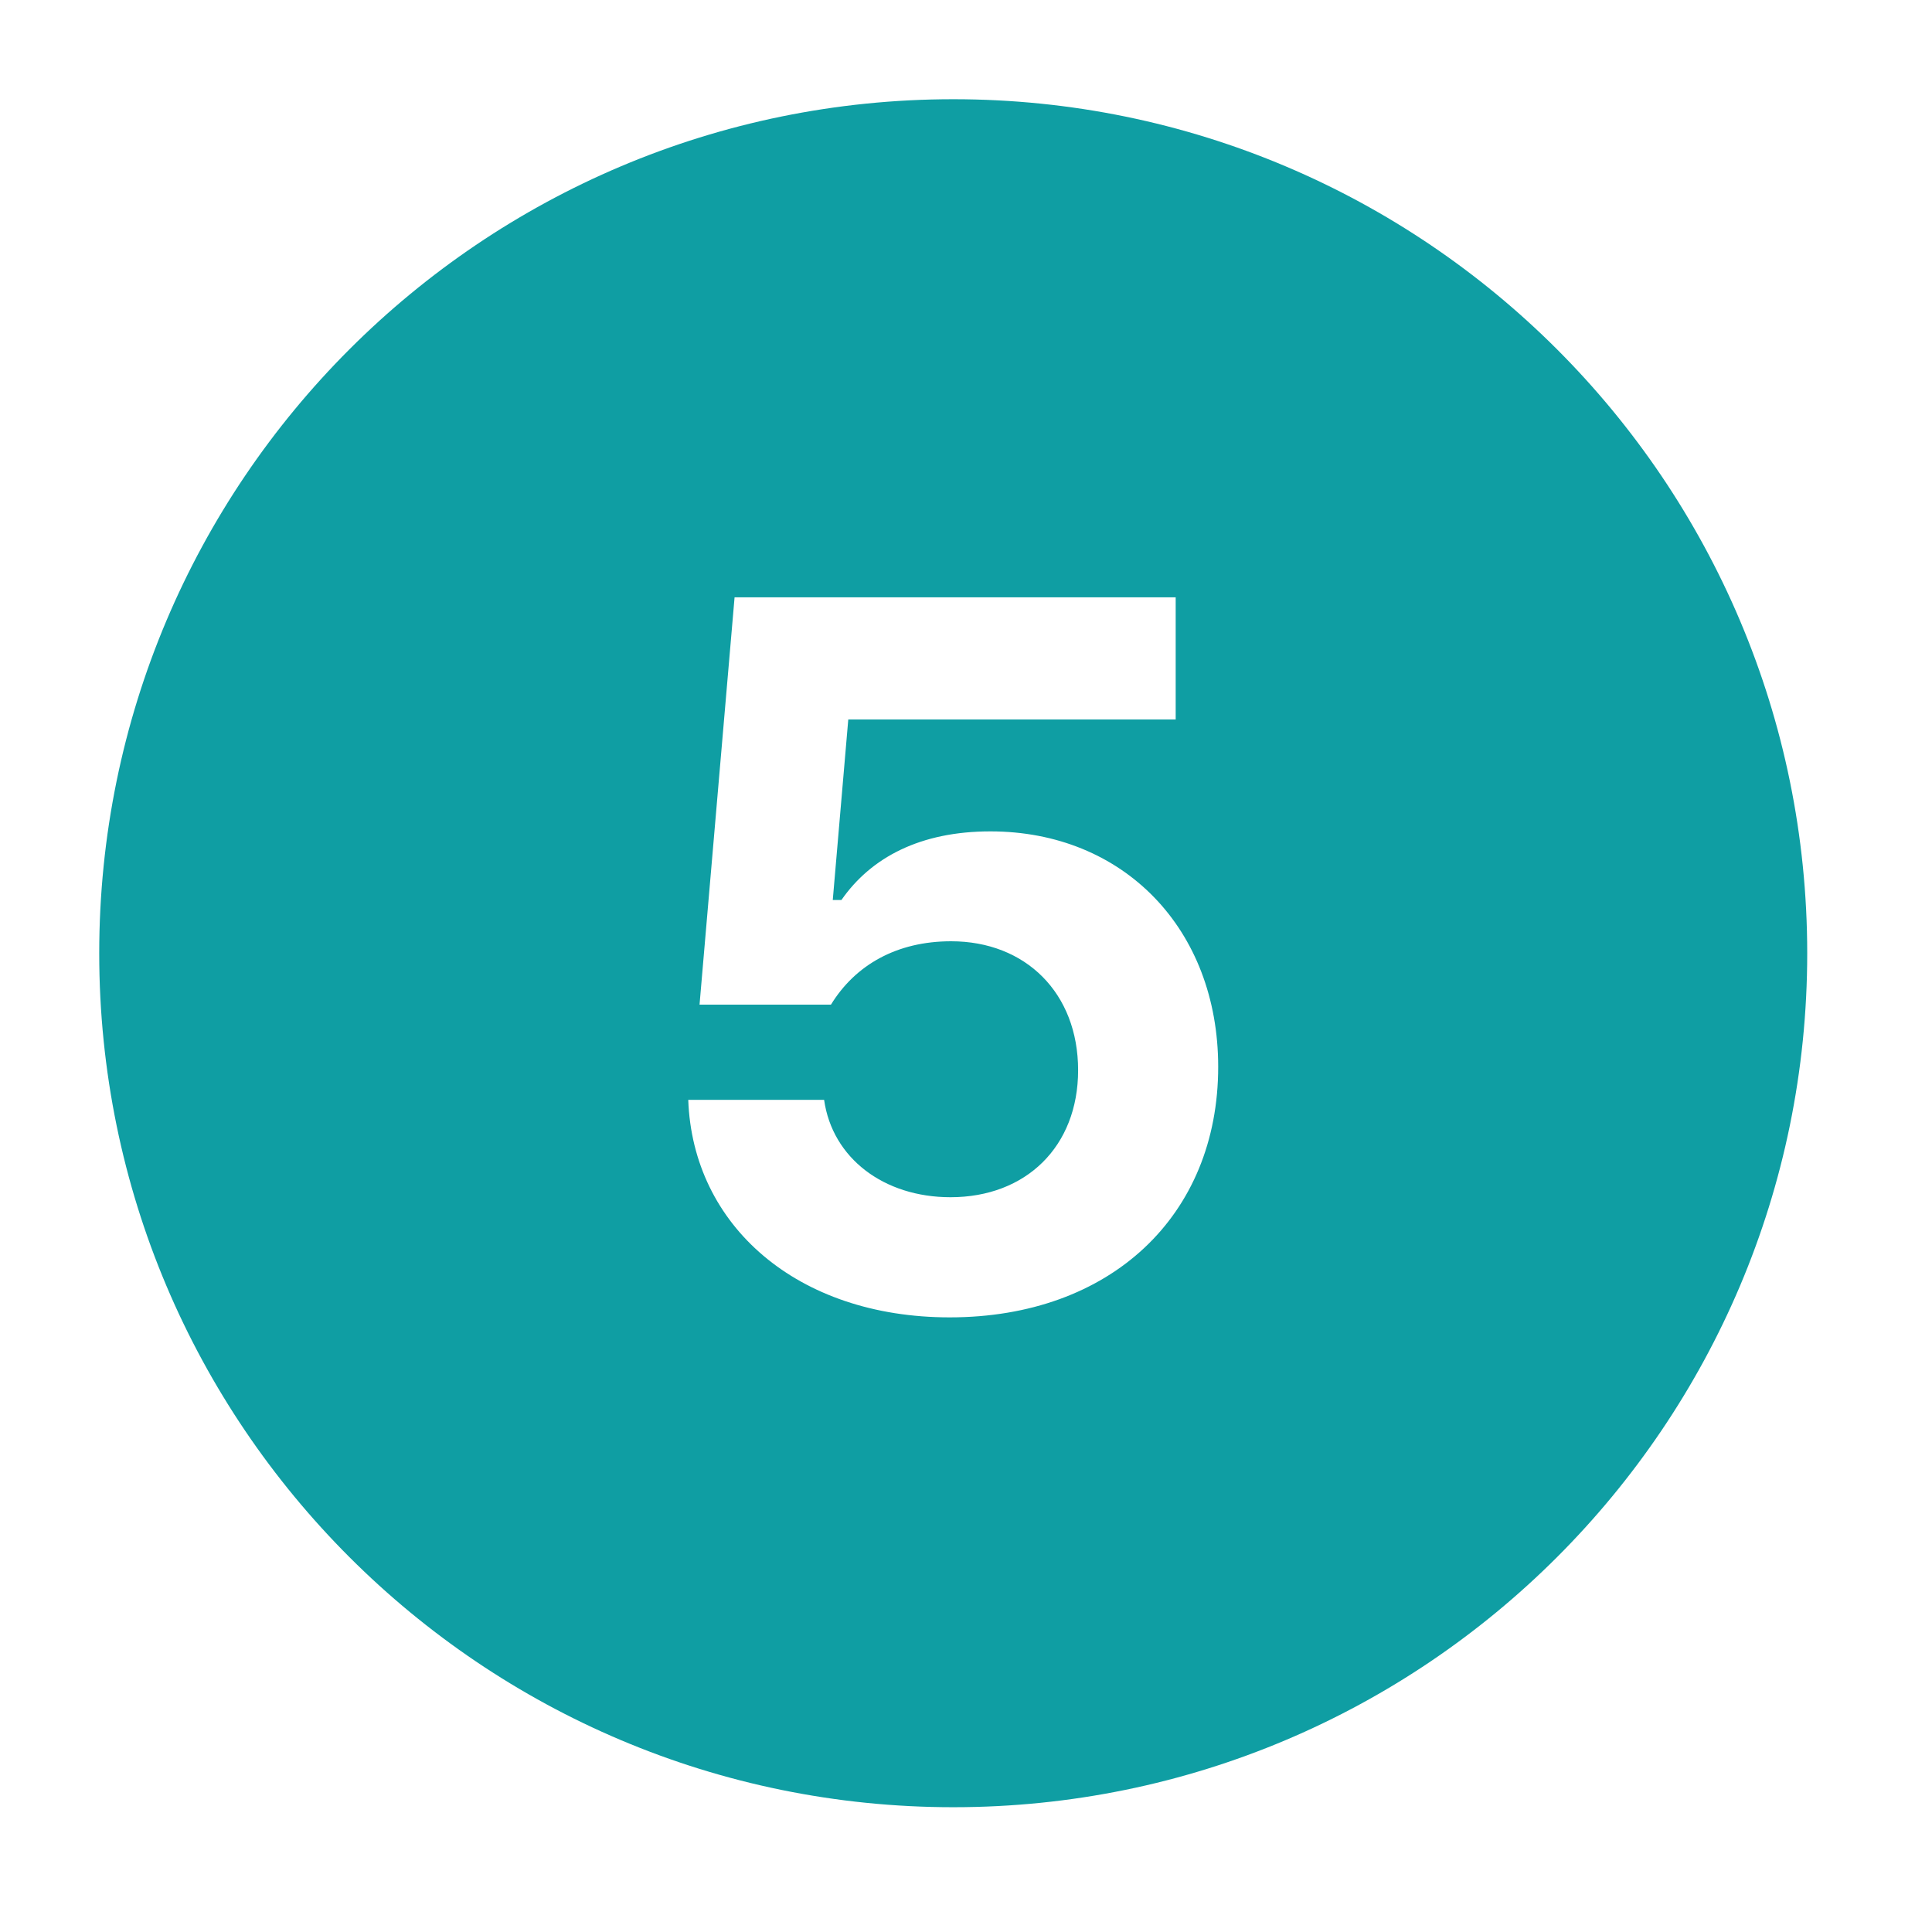 <svg xmlns="http://www.w3.org/2000/svg" xmlns:xlink="http://www.w3.org/1999/xlink" width="50" zoomAndPan="magnify" viewBox="0 0 37.5 37.5" height="50" preserveAspectRatio="xMidYMid meet" version="1.0"><defs><clipPath id="7f8bb3cdbd"><path d="M 1.926 1.926 L 35.23 1.926 L 35.23 35.23 L 1.926 35.23 Z M 1.926 1.926 " clip-rule="nonzero"/></clipPath></defs><g clip-path="url(#7f8bb3cdbd)"><path fill="#0f9ea3" d="M 18.504 1.926 C 9.348 1.926 1.926 9.348 1.926 18.504 C 1.926 27.656 9.348 35.078 18.504 35.078 C 27.656 35.078 35.078 27.656 35.078 18.504 C 35.078 9.348 27.656 1.926 18.504 1.926 Z M 18.434 25.57 C 15.469 25.57 13.445 23.785 13.359 21.348 L 15.996 21.348 C 16.156 22.48 17.156 23.238 18.449 23.238 C 19.914 23.238 20.926 22.254 20.926 20.773 C 20.926 19.273 19.906 18.27 18.461 18.27 C 17.402 18.27 16.598 18.734 16.129 19.5 L 13.578 19.5 L 14.258 11.594 L 22.82 11.594 L 22.82 13.965 L 16.465 13.965 L 16.164 17.469 L 16.332 17.469 C 16.91 16.637 17.871 16.137 19.223 16.137 C 21.812 16.137 23.645 18.035 23.645 20.707 C 23.645 23.598 21.555 25.57 18.434 25.57 Z M 18.434 25.57 " fill-opacity="1" fill-rule="nonzero"/></g></svg>